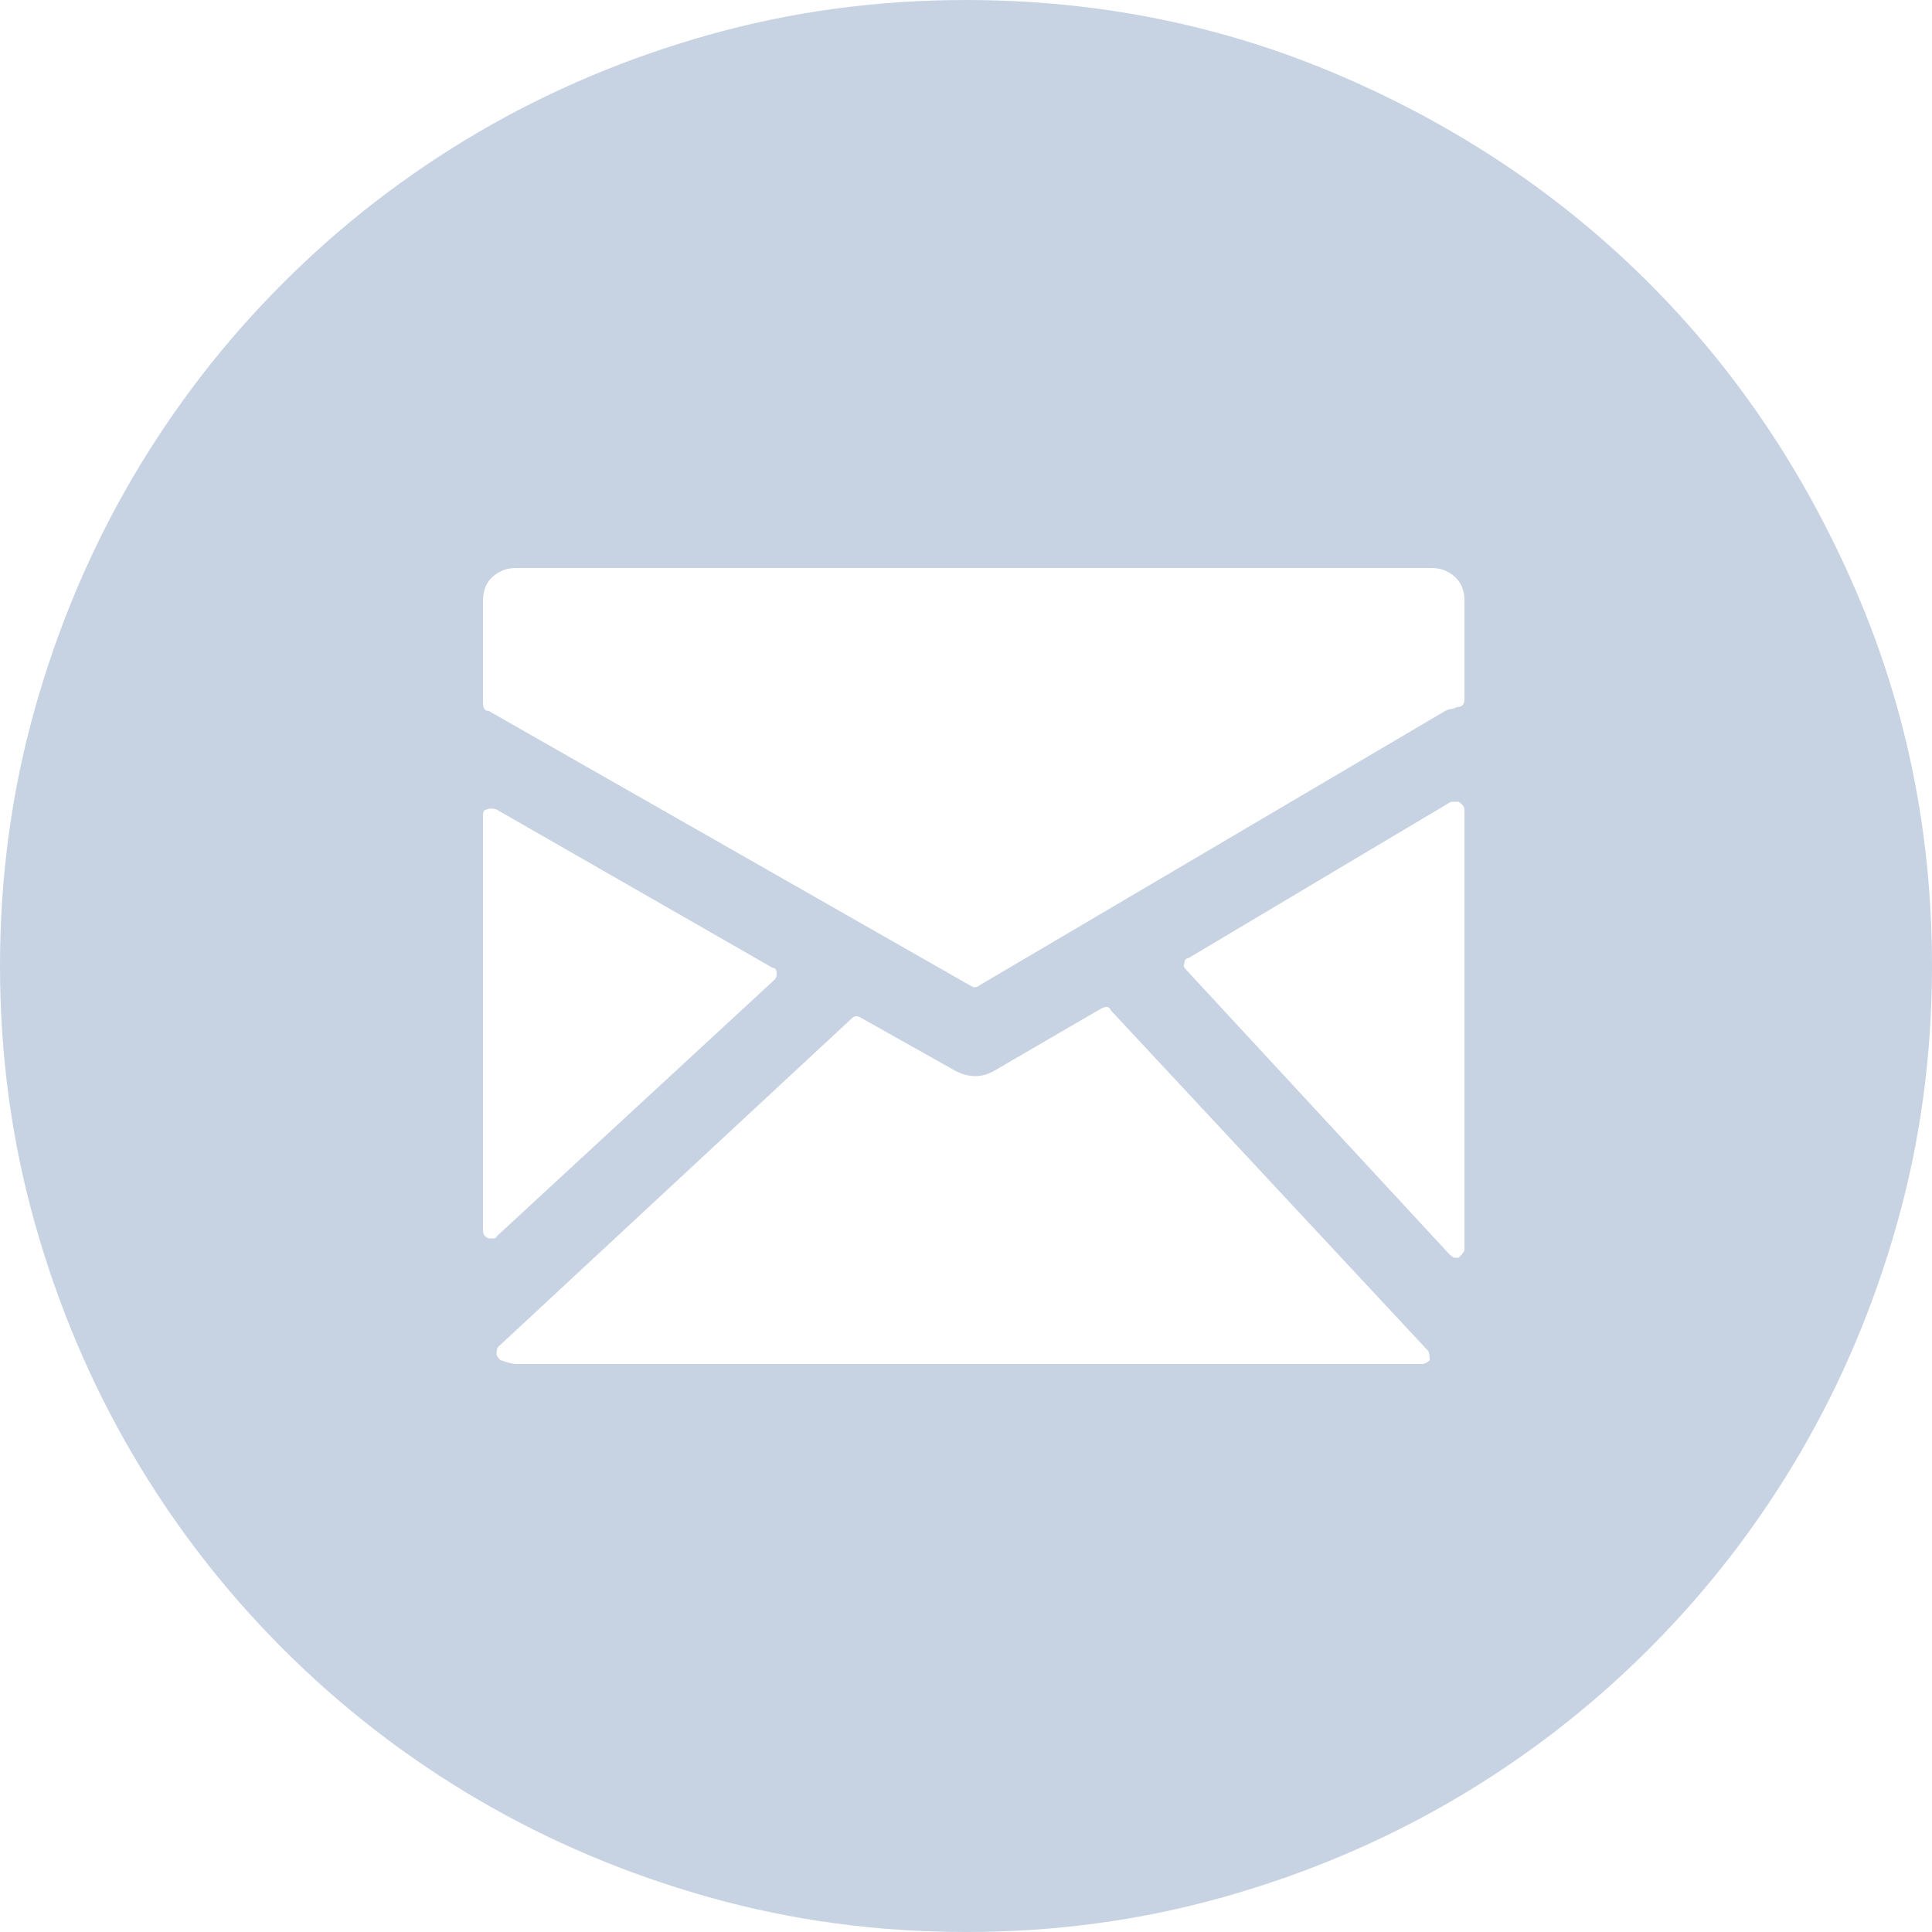 <?xml version="1.0" encoding="UTF-8" standalone="no"?>
<svg
   xmlns:dc="http://purl.org/dc/elements/1.1/"
   xmlns:cc="http://creativecommons.org/ns#"
   xmlns:rdf="http://www.w3.org/1999/02/22-rdf-syntax-ns#"
   xmlns:svg="http://www.w3.org/2000/svg"
   xmlns="http://www.w3.org/2000/svg"
   width="19.2pt"
   height="19.2pt"
   viewBox="0 0 24 24"
   id="svg4526"
   version="1.1">
  <defs
     id="defs4528" />
  <path
     style="color:#000000;clip-rule:nonzero;display:inline;overflow:visible;visibility:visible;opacity:1;isolation:auto;mix-blend-mode:normal;color-interpolation:sRGB;color-interpolation-filters:linearRGB;solid-color:#000000;solid-opacity:1;fill:#c7d3e2;fill-opacity:1;fill-rule:nonzero;stroke-width:1.261;stroke-linecap:butt;stroke-linejoin:miter;stroke-miterlimit:4;stroke-dasharray:none;stroke-dashoffset:0;stroke-opacity:1;color-rendering:auto;image-rendering:auto;shape-rendering:auto;text-rendering:auto;enable-background:accumulate"
     d="m 12,24 c -1.104,0 -2.168,-0.144 -3.192,-0.432 C 7.784,23.28 6.828,22.876 5.94,22.356 5.052,21.836 4.244,21.212 3.516,20.484 2.788,19.756 2.164,18.948 1.644,18.06 1.124,17.172 0.72,16.216 0.432,15.192 0.144,14.168 0,13.104 0,12 0,10.896 0.144,9.832 0.432,8.808 0.72,7.784 1.124,6.828 1.644,5.94 2.164,5.052 2.788,4.244 3.516,3.516 4.244,2.788 5.052,2.164 5.94,1.644 6.828,1.124 7.784,0.72 8.808,0.432 9.832,0.144 10.896,1.0338419e-4 12,1.0338419e-4 c 1.648,0 3.204,0.316 4.668,0.948 1.464,0.632 2.736,1.488 3.816,2.568 1.08,1.08 1.936,2.352 2.568,3.816 0.632,1.464 0.948,3.02 0.948,4.668 0,1.104 -0.144,2.168 -0.432,3.192 -0.288,1.024 -0.692,1.98 -1.212,2.868 -0.52,0.888 -1.144,1.696 -1.872,2.424 -0.728,0.728 -1.536,1.352 -2.424,1.872 -0.888,0.52 -1.844,0.924 -2.868,1.212 -1.024,0.288 -2.088,0.432 -3.192,0.432 z m 5.784,-16.944 -11.376,0 c -0.112,0 -0.208,0.036 -0.288,0.108 -0.08,0.072 -0.12,0.172 -0.12,0.3 l 0,1.272 c 0,0.064 0.024,0.096 0.072,0.096 l 5.976,3.408 0.048,0.024 c 0.032,0 0.056,-0.008 0.072,-0.024 l 5.784,-3.408 c 0.032,-0.016 0.056,-0.024 0.072,-0.024 0.016,0 0.04,-0.008 0.072,-0.024 0.064,0 0.096,-0.032 0.096,-0.096 l 0,-1.224 c 0,-0.128 -0.04,-0.228 -0.12,-0.3 -0.08,-0.072 -0.176,-0.108 -0.288,-0.108 z M 9.624,12.168 c 0.016,-0.016 0.024,-0.04 0.024,-0.072 0,-0.048 -0.016,-0.072 -0.048,-0.072 l -3.432,-1.968 c -0.048,-0.016 -0.088,-0.016 -0.12,0 -0.032,0 -0.048,0.024 -0.048,0.072 l 0,5.16 c 0,0.048 0.024,0.08 0.072,0.096 l 0.048,0 c 0.032,0 0.048,-0.008 0.048,-0.024 l 3.456,-3.192 z m 4.176,0.384 c -0.016,-0.048 -0.056,-0.056 -0.12,-0.024 l -1.32,0.768 c -0.16,0.096 -0.328,0.096 -0.504,0 l -1.152,-0.648 c -0.048,-0.032 -0.088,-0.032 -0.12,0 l -4.392,4.08 c -0.016,0.016 -0.024,0.048 -0.024,0.096 0,0.016 0.016,0.04 0.048,0.072 0.096,0.032 0.16,0.048 0.192,0.048 l 11.256,0 c 0.032,0 0.064,-0.016 0.096,-0.048 0,-0.064 -0.008,-0.104 -0.024,-0.12 L 13.8,12.552 Z m 4.32,-2.592 -0.096,0 -3.264,1.944 c -0.032,0 -0.048,0.024 -0.048,0.072 -0.016,0.016 -0.008,0.04 0.024,0.072 l 3.264,3.528 c 0.032,0.032 0.056,0.048 0.072,0.048 l 0.048,0 c 0.048,-0.048 0.072,-0.08 0.072,-0.096 l 0,-5.472 c -1.18e-4,-0.032 -0.024,-0.064 -0.072,-0.096 z"
     id="path6355" />
</svg>
